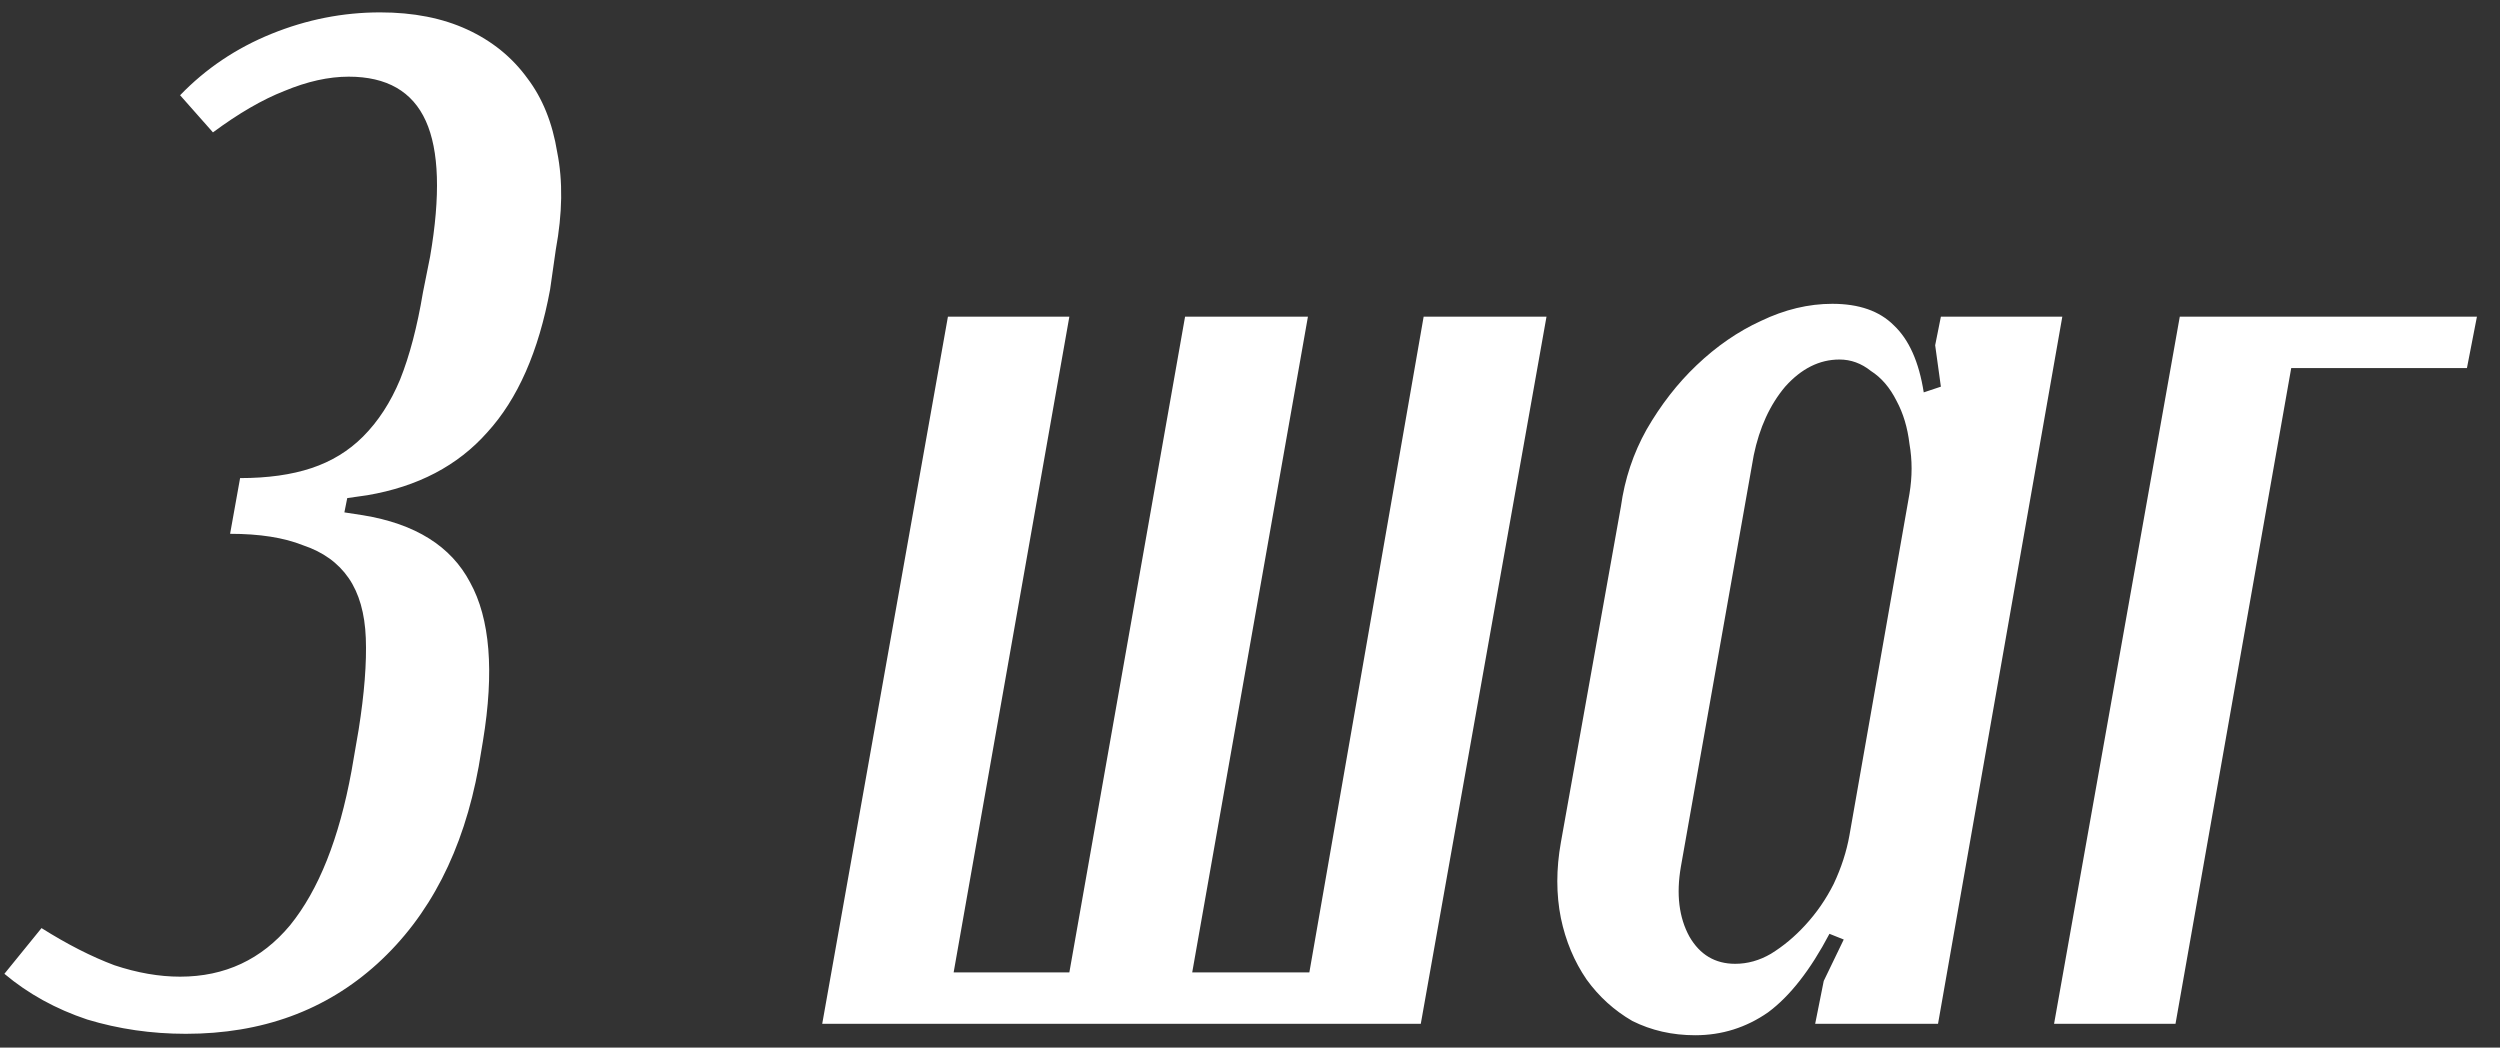 <?xml version="1.0" encoding="UTF-8"?> <svg xmlns="http://www.w3.org/2000/svg" width="105" height="44" viewBox="0 0 105 44" fill="none"><rect x="0" y="0" width="105" height="44" fill="#333333" stroke="none"/><path d="M7.804 43.42C6.364 43.42 4.984 43.22 3.664 42.82C2.344 42.38 1.184 41.74 0.184 40.9L1.744 38.98C2.824 39.66 3.844 40.18 4.804 40.54C5.764 40.86 6.684 41.02 7.564 41.02C9.444 41.02 10.984 40.3 12.184 38.86C13.384 37.38 14.244 35.22 14.764 32.38L15.064 30.64C15.304 29.12 15.404 27.84 15.364 26.8C15.324 25.76 15.084 24.92 14.644 24.28C14.204 23.64 13.564 23.18 12.724 22.9C11.924 22.58 10.904 22.42 9.664 22.42L10.084 20.08C11.244 20.08 12.244 19.94 13.084 19.66C13.924 19.38 14.644 18.94 15.244 18.34C15.884 17.7 16.404 16.9 16.804 15.94C17.204 14.94 17.524 13.72 17.764 12.28L18.064 10.78C18.504 8.22 18.444 6.32 17.884 5.08C17.324 3.84 16.244 3.22 14.644 3.22C13.804 3.22 12.904 3.42 11.944 3.82C11.024 4.18 10.024 4.76 8.944 5.56L7.564 4C8.644 2.88 9.924 2.02 11.404 1.42C12.884 0.82 14.404 0.52 15.964 0.52C17.364 0.52 18.584 0.76 19.624 1.24C20.664 1.72 21.504 2.4 22.144 3.28C22.784 4.12 23.204 5.16 23.404 6.4C23.644 7.6 23.624 8.96 23.344 10.48L23.104 12.16C22.624 14.76 21.744 16.76 20.464 18.16C19.224 19.56 17.544 20.44 15.424 20.8L14.584 20.92L14.464 21.52L15.244 21.64C17.444 22 18.944 22.94 19.744 24.46C20.584 25.98 20.764 28.2 20.284 31.12L20.104 32.2C19.464 35.72 18.044 38.48 15.844 40.48C13.684 42.44 11.004 43.42 7.804 43.42ZM34.533 43L39.813 13.3H44.913L40.053 40.84H44.913L49.773 13.3H54.933L50.073 40.84H54.993L59.793 13.3H64.953L59.673 43H34.533ZM76.597 41.2L77.437 39.46L76.837 39.22C76.037 40.74 75.177 41.84 74.257 42.52C73.337 43.16 72.317 43.48 71.197 43.48C70.237 43.48 69.357 43.28 68.557 42.88C67.797 42.44 67.157 41.86 66.637 41.14C66.117 40.38 65.757 39.52 65.557 38.56C65.357 37.56 65.357 36.5 65.557 35.38L68.077 21.28C68.237 20.12 68.597 19.04 69.157 18.04C69.757 17 70.457 16.1 71.257 15.34C72.097 14.54 72.997 13.92 73.957 13.48C74.957 13 75.957 12.76 76.957 12.76C78.077 12.76 78.937 13.06 79.537 13.66C80.177 14.26 80.597 15.2 80.797 16.48L81.517 16.24L81.277 14.5L81.517 13.3H86.617L81.397 43H76.237L76.597 41.2ZM80.197 20.74C80.317 20.02 80.317 19.32 80.197 18.64C80.117 17.96 79.937 17.36 79.657 16.84C79.377 16.28 79.017 15.86 78.577 15.58C78.177 15.26 77.737 15.1 77.257 15.1C76.417 15.1 75.657 15.48 74.977 16.24C74.337 17 73.897 17.96 73.657 19.12L70.597 36.4C70.397 37.56 70.517 38.54 70.957 39.34C71.397 40.1 72.037 40.48 72.877 40.48C73.397 40.48 73.897 40.34 74.377 40.06C74.897 39.74 75.377 39.34 75.817 38.86C76.297 38.34 76.697 37.76 77.017 37.12C77.337 36.44 77.557 35.76 77.677 35.08L80.197 20.74ZM86.271 43L91.551 13.3H104.031L103.611 15.46H96.231L91.371 43H86.271Z" fill="white"></path></svg> 